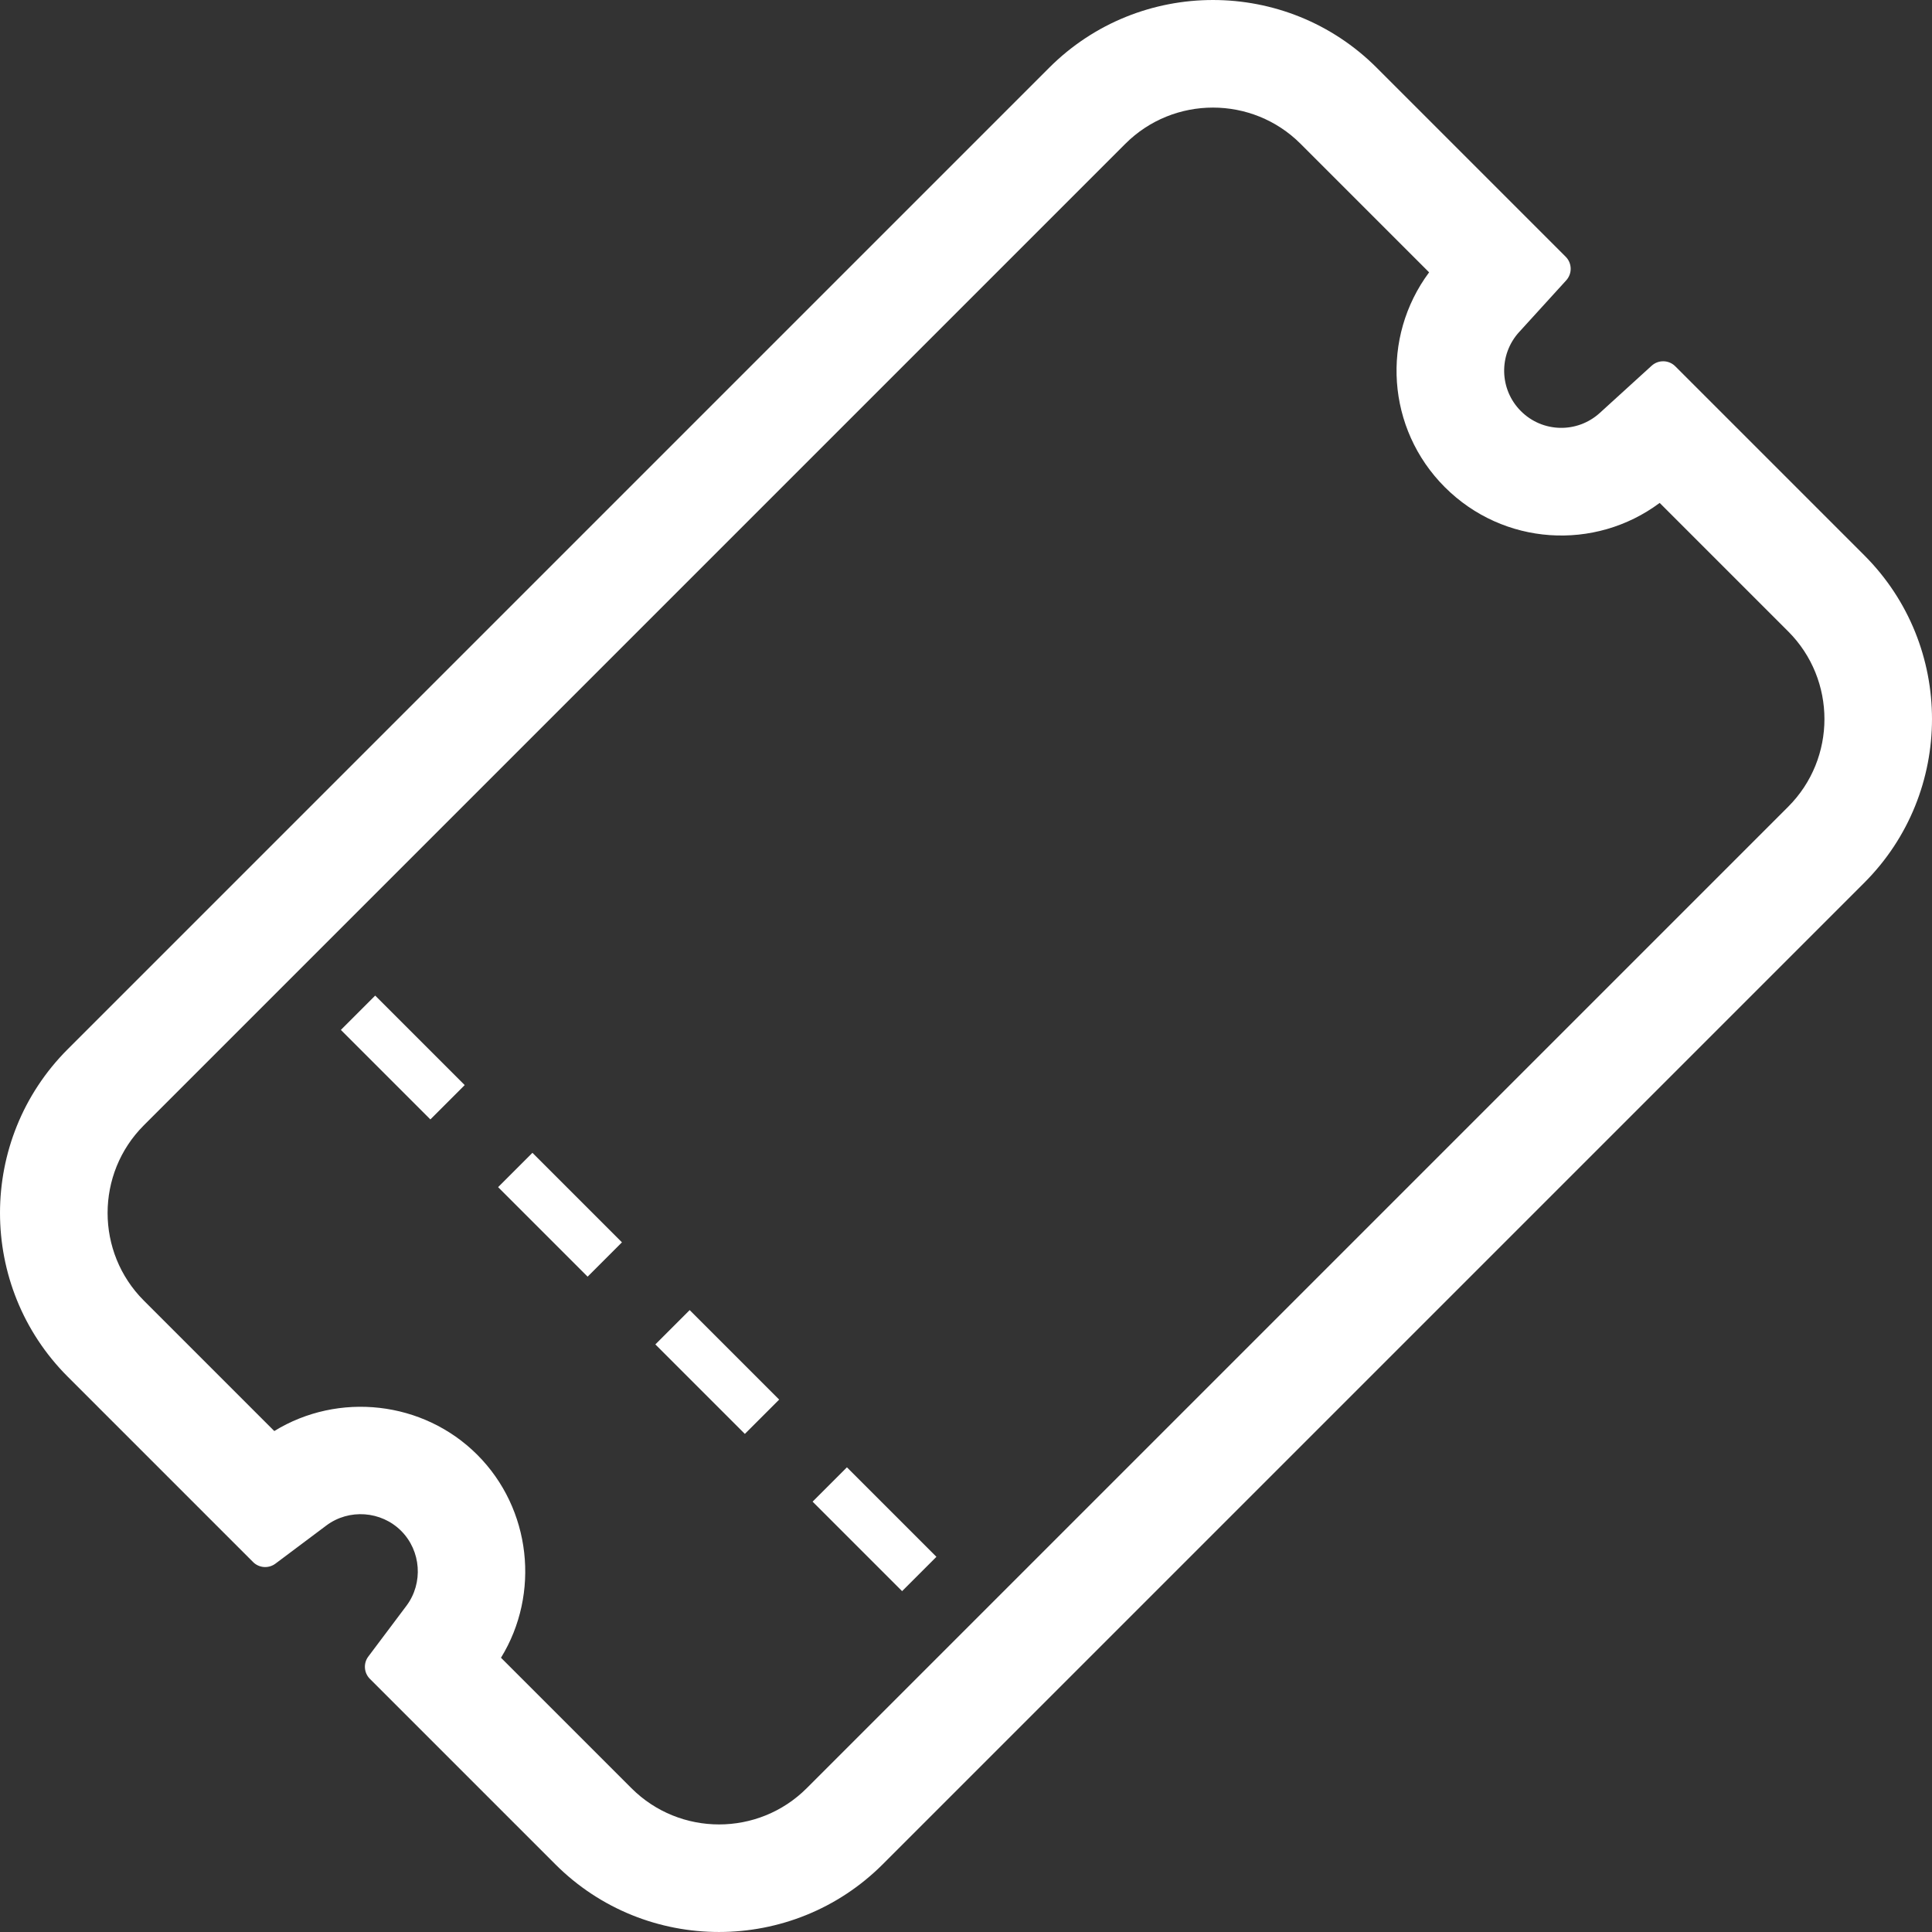 <?xml version="1.0" encoding="UTF-8"?><svg id="_レイヤー_1-2" xmlns="http://www.w3.org/2000/svg" viewBox="0 0 200 200"><rect x="0" y="0" width="200" height="200" fill="#333333" stroke="none"/><defs><style>.cls-1{fill:#fff;}</style></defs><path class="cls-1" d="M157.257,34.378l4.879-5.358c.636-.705.612-1.776-.059-2.447l-19.563-19.563c-9.346-9.346-24.554-9.346-33.901,0L7.01,108.613c-9.346,9.346-9.346,24.554,0,33.901l19.191,19.191c.621.621,1.61.69,2.315.161l5.27-3.949c2.339-1.752,5.671-1.512,7.741.558,2.065,2.065,2.305,5.397.558,7.741l-3.954,5.265c-.533.7-.46,1.693.161,2.315l19.196,19.196c9.346,9.346,24.55,9.341,33.896-.005l101.604-101.604c9.346-9.346,9.351-24.55.005-33.896l-19.568-19.568c-.67-.67-1.742-.695-2.447-.059l-5.358,4.879c-2.344,2.138-5.936,2.06-8.177-.181-2.236-2.236-2.319-5.833-.186-8.182ZM149.57,50.432c6.053,6.053,15.517,6.64,22.24,1.629l13.305,13.305c5.001,5.001,5.001,13.143,0,18.144l-101.604,101.604c-5.001,5.001-13.143,5.001-18.144,0l-13.505-13.505c4.081-6.635,3.137-15.419-2.456-21.012-5.593-5.593-14.376-6.537-21.012-2.456l-13.505-13.505c-5.001-5.001-5.001-13.143,0-18.144L116.492,14.888c5.001-5.001,13.143-5.001,18.144,0l13.305,13.305c-5.006,6.728-4.419,16.192,1.629,22.24Z"/><rect class="cls-1" x="88.017" y="151.754" width="5.024" height="13.103" transform="translate(-85.424 110.38) rotate(-45)"/><rect class="cls-1" x="71.739" y="135.476" width="5.024" height="13.103" transform="translate(-78.681 94.103) rotate(-45)"/><rect class="cls-1" x="55.461" y="119.196" width="5.024" height="13.106" transform="translate(-71.938 77.824) rotate(-45)"/><rect class="cls-1" x="39.184" y="102.921" width="5.024" height="13.103" transform="translate(-65.196 61.547) rotate(-45)"/></svg>